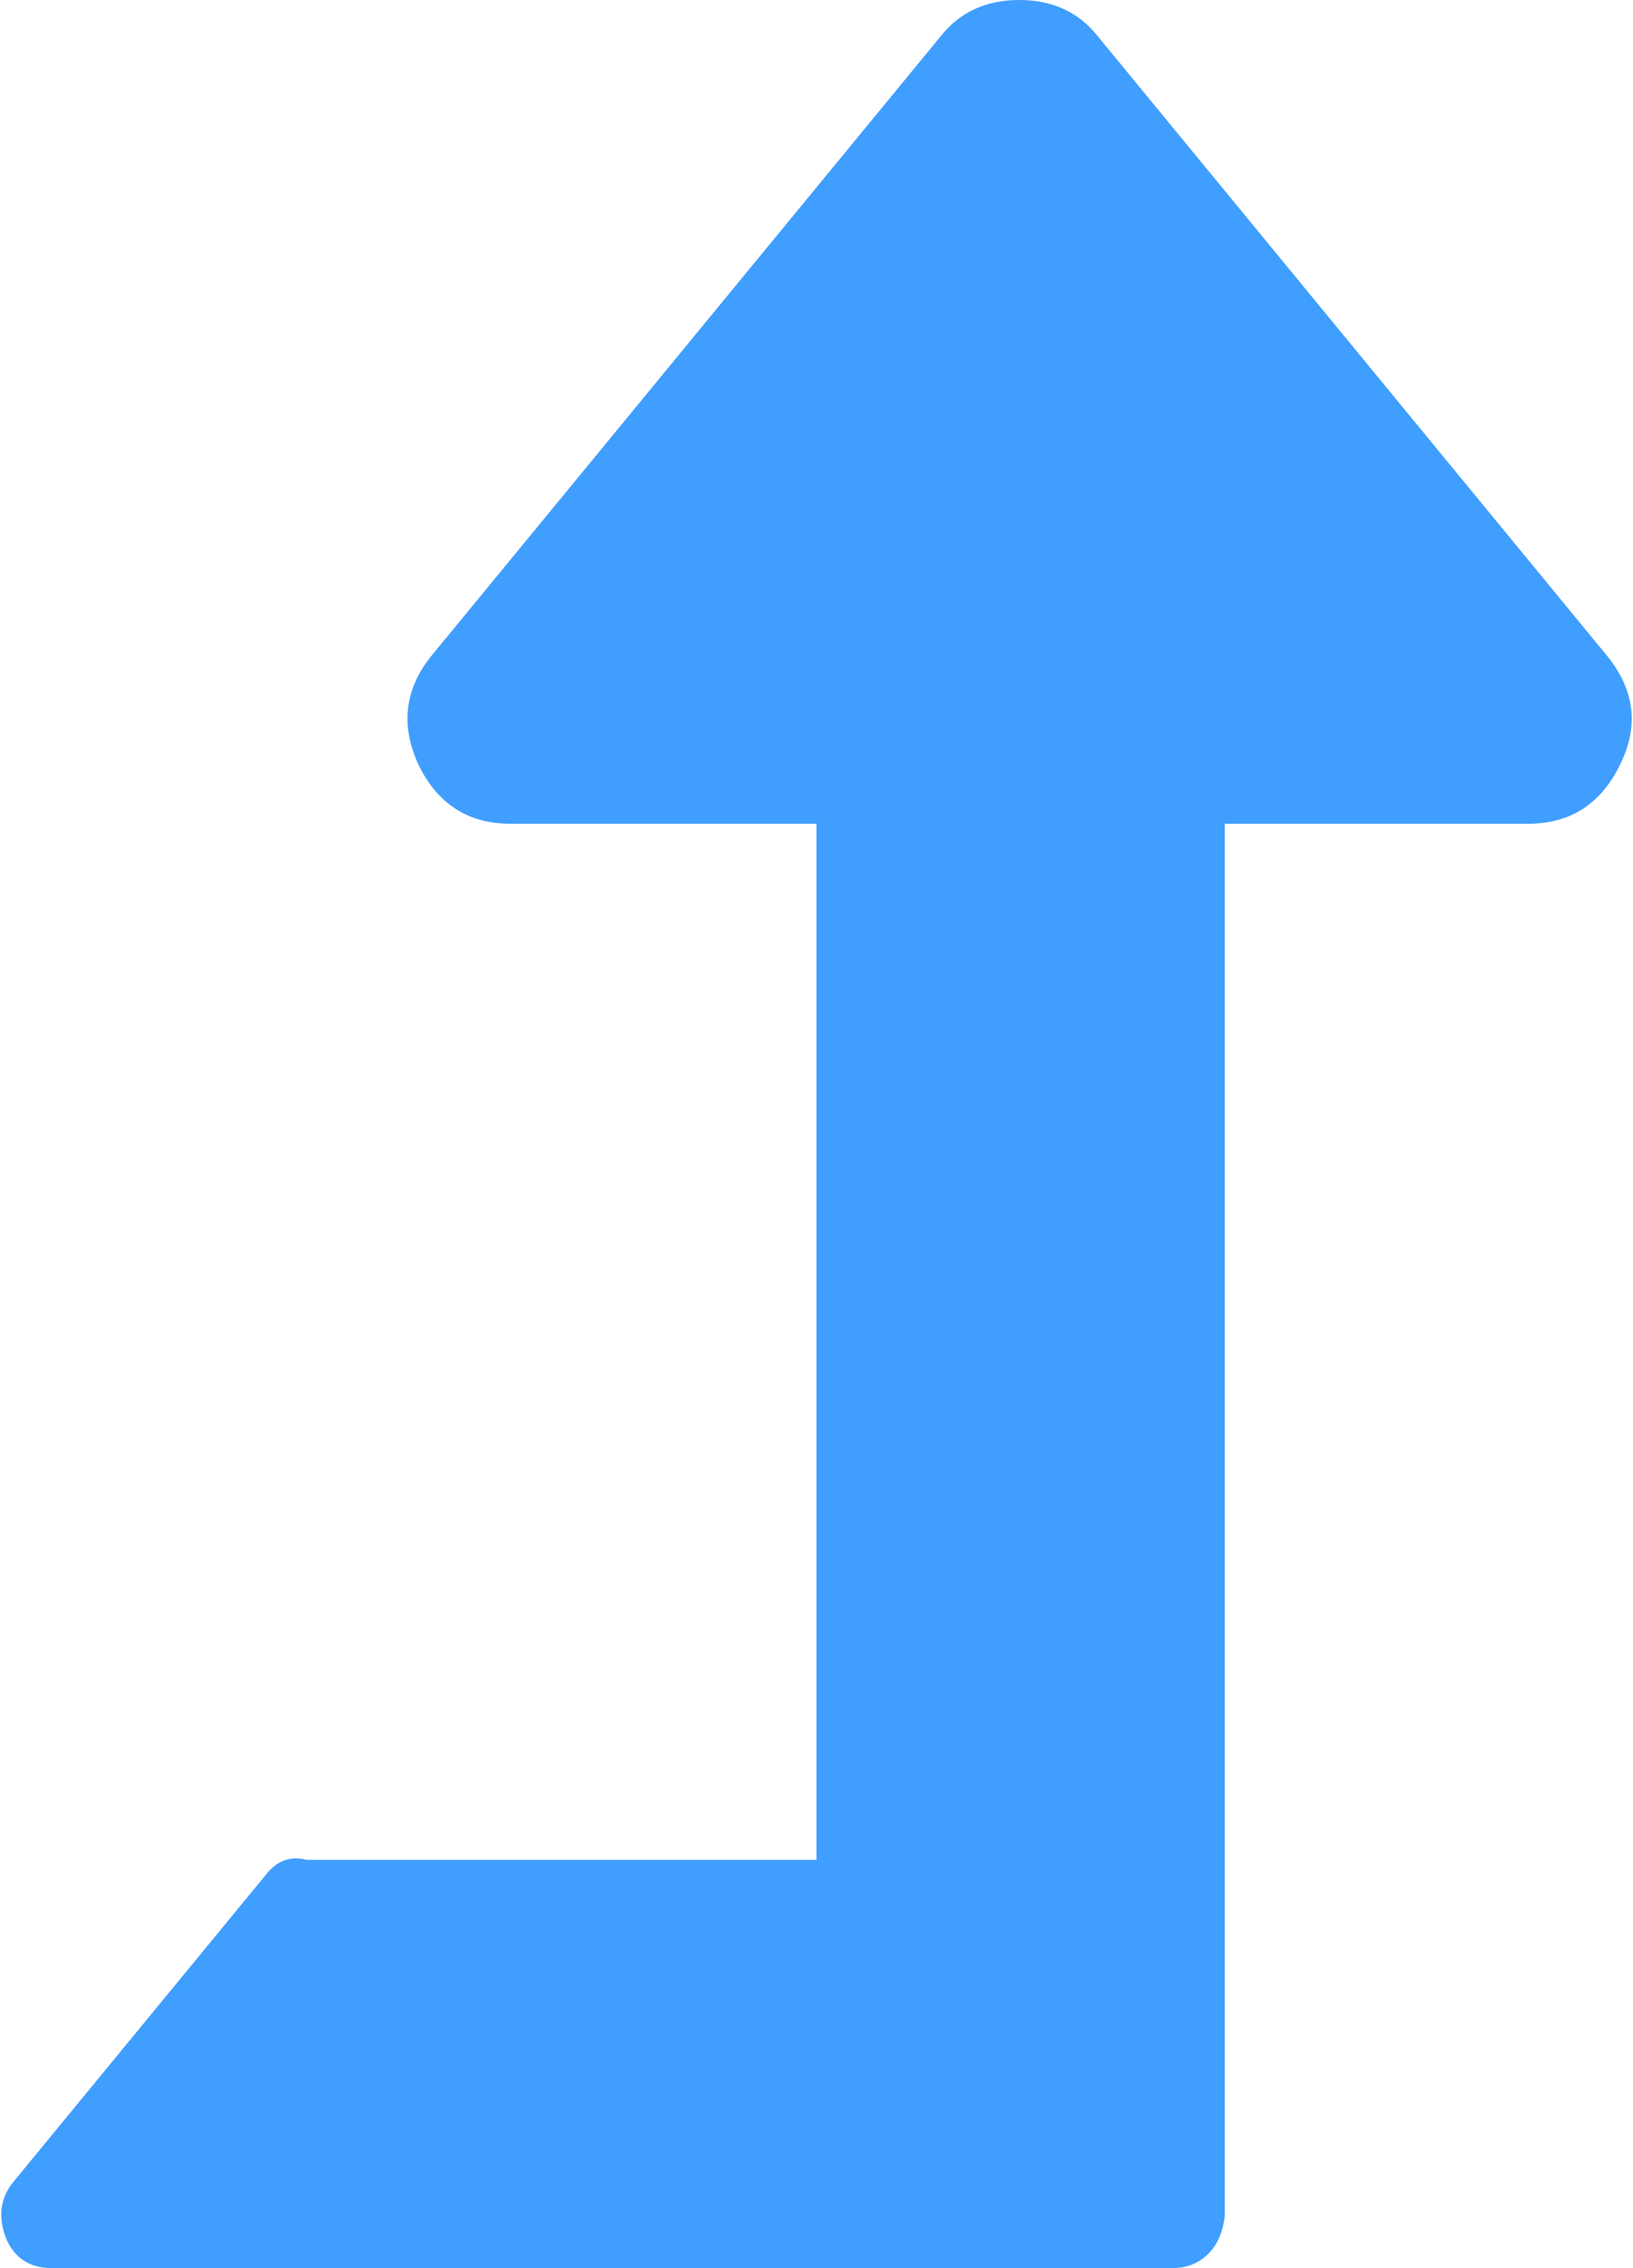 ﻿<?xml version="1.0" encoding="utf-8"?>
<svg version="1.1" xmlns:xlink="http://www.w3.org/1999/xlink" width="36px" height="50px" xmlns="http://www.w3.org/2000/svg">
  <g transform="matrix(1 0 0 1 -1096 -1404 )">
    <path d="M 35.404 14.428  C 36.035 15.186  36.14 15.991  35.72 16.844  C 35.299 17.721  34.621 18.159  33.686 18.159  L 27 18.159  L 27 48.863  C 26.956 49.195  26.851 49.467  26.641 49.68  C 26.43 49.893  26.162 50  25.834 50  L 1.157 50  C 0.666 50  0.327 49.787  0.14 49.36  C -0.047 48.887  0 48.472  0.28 48.117  L 5.889 41.294  C 6.099 41.033  6.391 40.903  6.765 41  L 18 41  L 18 18.159  L 11.252 18.159  C 10.317 18.159  9.64 17.721  9.219 16.844  C 8.822 15.968  8.927 15.162  9.535 14.428  L 20.752 0.782  C 21.172 0.261  21.745 0  22.469 0  C 23.194 0  23.766 0.261  24.187 0.782  L 35.404 14.428  Z " fill-rule="nonzero" fill="#409eff" stroke="none" transform="matrix(1 0 0 1 1096 1404 )" />
  </g>
</svg>
